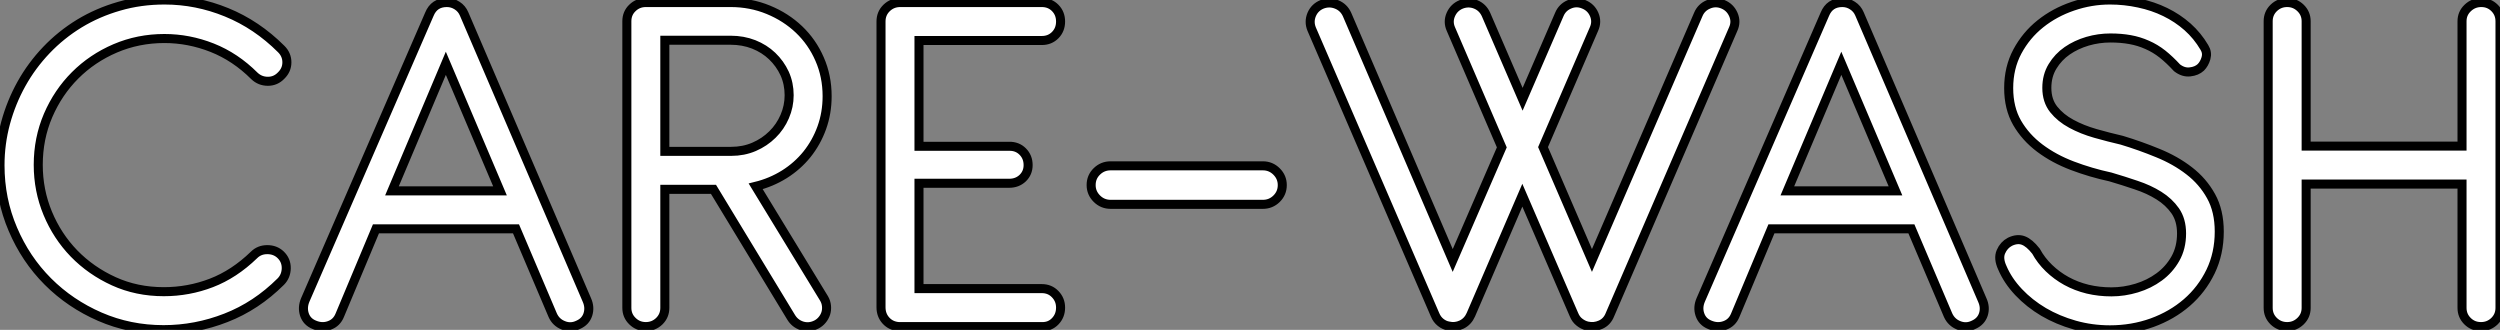 <?xml version="1.0" standalone="no"?>
<svg xmlns="http://www.w3.org/2000/svg" viewBox="1.2 -36.12 276.5 36.48"><rect x="1.2" y="-36.12" width="276.5" height="36.48" fill="#808080" stroke="none"/><path d="M32.31-30.69L32.31-30.69Q29.60-33.40 26.26-34.76Q22.93-36.12 19.40-36.12L19.40-36.12Q16.74-36.12 14.38-35.43Q12.01-34.75 9.98-33.52Q7.95-32.28 6.33-30.58Q4.70-28.87 3.57-26.84Q2.44-24.81 1.82-22.53Q1.20-20.24 1.20-17.84L1.20-17.84Q1.20-14.08 2.62-10.77Q4.03-7.45 6.50-4.98Q8.96-2.52 12.25-1.09Q15.54 0.34 19.29 0.34L19.29 0.34Q22.85 0.34 26.19-0.97Q29.54-2.27 32.26-4.98L32.26-4.98Q32.84-5.57 32.86-6.45Q32.87-7.34 32.23-7.95L32.23-7.95Q31.64-8.51 30.76-8.51Q29.88-8.51 29.29-7.92L29.29-7.92Q27.10-5.80 24.58-4.83Q22.06-3.86 19.32-3.86L19.32-3.86Q16.32-3.86 13.79-5.01Q11.26-6.16 9.39-8.08Q7.53-10.00 6.48-12.53Q5.43-15.06 5.43-17.89L5.43-17.89Q5.43-20.80 6.52-23.35Q7.62-25.90 9.51-27.79Q11.40-29.68 13.94-30.77Q16.49-31.86 19.38-31.86L19.38-31.86Q22.09-31.86 24.67-30.84Q27.24-29.82 29.34-27.72L29.34-27.72Q29.96-27.13 30.83-27.13Q31.70-27.13 32.31-27.78L32.31-27.78Q32.93-28.39 32.93-29.23Q32.93-30.07 32.31-30.69ZM58.27-10.81L62.33-1.26Q62.69-0.45 63.52-0.13Q64.34 0.20 65.16-0.20L65.16-0.20Q65.97-0.56 66.22-1.34Q66.47-2.13 66.11-2.94L66.11-2.94L52.53-34.58Q52.28-35.17 51.76-35.50Q51.24-35.84 50.62-35.84L50.62-35.84Q49.22-35.84 48.69-34.55L48.69-34.55L34.97-2.97Q34.61-2.13 34.87-1.33Q35.14-0.53 35.95-0.20L35.95-0.20Q36.82 0.17 37.63-0.13Q38.44-0.42 38.78-1.26L38.78-1.26L42.78-10.81L58.27-10.81ZM44.55-15.01L50.51-29.12L56.50-15.01L44.55-15.01ZM92.68-25.48L92.68-25.48Q92.68-27.69 91.85-29.58Q91.03-31.47 89.57-32.86Q88.12-34.24 86.17-35.04Q84.22-35.84 82.01-35.84L82.01-35.84L72.63-35.84Q71.76-35.84 71.15-35.25Q70.53-34.66 70.53-33.77L70.53-33.77L70.53-2.07Q70.53-1.20 71.15-0.60Q71.76 0 72.63 0L72.63 0Q73.50 0 74.12-0.60Q74.73-1.20 74.73-2.07L74.73-2.07L74.73-15.18L80.11-15.18L88.68-1.06Q89.10-0.34 89.89-0.08Q90.69 0.17 91.48-0.22L91.48-0.22Q91.87-0.42 92.13-0.74Q92.40-1.06 92.53-1.46Q92.65-1.85 92.61-2.28Q92.57-2.72 92.34-3.11L92.34-3.11L84.78-15.51Q86.49-15.93 87.95-16.84Q89.40-17.75 90.45-19.05Q91.50-20.36 92.09-21.99Q92.68-23.63 92.68-25.48ZM74.73-31.67L82.01-31.67Q83.38-31.67 84.56-31.21Q85.74-30.74 86.60-29.92Q87.47-29.09 87.98-27.99Q88.48-26.88 88.48-25.59L88.48-25.59Q88.48-24.36 87.99-23.23Q87.50-22.09 86.63-21.24Q85.76-20.38 84.60-19.88Q83.44-19.38 82.07-19.38L82.07-19.38L74.73-19.38L74.73-31.67ZM100.60 0L116.42 0Q117.32 0.03 117.91-0.59Q118.50-1.20 118.50-2.10L118.50-2.10Q118.50-2.97 117.91-3.58Q117.32-4.20 116.42-4.20L116.42-4.20L102.84-4.20L102.84-15.85L112.81-15.85Q113.71-15.85 114.31-16.42Q114.91-17.00 114.91-17.86L114.91-17.86Q114.91-18.76 114.31-19.36Q113.71-19.96 112.81-19.94L112.81-19.94L102.84-19.94L102.84-31.64L116.42-31.64Q117.32-31.64 117.91-32.24Q118.50-32.84 118.50-33.74L118.50-33.74Q118.50-34.64 117.91-35.24Q117.32-35.84 116.42-35.84L116.42-35.84L100.77-35.84Q99.88-35.84 99.26-35.24Q98.64-34.64 98.64-33.74L98.64-33.74L98.64-2.13Q98.64-1.26 99.19-0.66Q99.74-0.06 100.60 0L100.60 0ZM124.04-13.52L140.87-13.52Q141.76-13.52 142.39-14.14Q143.02-14.76 143.02-15.65L143.02-15.65Q143.02-16.52 142.39-17.15Q141.76-17.78 140.87-17.78L140.87-17.78L124.04-17.78Q123.14-17.78 122.51-17.16Q121.88-16.55 121.88-15.65L121.88-15.65Q121.88-14.78 122.51-14.15Q123.14-13.52 124.04-13.52L124.04-13.52ZM159.91-1.32L146.27-32.90Q145.94-33.71 146.27-34.51Q146.61-35.31 147.42-35.64L147.42-35.64Q148.23-35.95 149.03-35.63Q149.83-35.31 150.19-34.50L150.19-34.50L161.87-7.31L167.30-19.82L161.67-32.90Q161.31-33.71 161.66-34.51Q162.01-35.31 162.82-35.64L162.82-35.64Q163.63-35.95 164.42-35.63Q165.20-35.31 165.56-34.50L165.56-34.50L169.60-25.14L173.66-34.52Q173.99-35.31 174.78-35.64Q175.56-35.98 176.37-35.64L176.37-35.64Q177.18-35.31 177.52-34.51Q177.86-33.71 177.49-32.90L177.49-32.90L171.86-19.85L177.27-7.31L189.03-34.52Q189.36-35.31 190.16-35.64Q190.96-35.98 191.77-35.64L191.77-35.64Q192.56-35.31 192.91-34.51Q193.26-33.71 192.89-32.90L192.89-32.90L179.26-1.32Q178.95-0.53 178.23-0.21Q177.52 0.11 176.76-0.06L176.76-0.06Q176.29-0.17 175.90-0.48Q175.50-0.78 175.28-1.32L175.28-1.32L169.57-14.53L163.88-1.32Q163.55-0.56 162.85-0.22Q162.15 0.11 161.42-0.06L161.42-0.06Q160.94-0.14 160.54-0.46Q160.13-0.78 159.91-1.32L159.91-1.32ZM212.60-10.81L216.66-1.26Q217.03-0.45 217.85-0.13Q218.68 0.20 219.49-0.20L219.49-0.20Q220.30-0.56 220.56-1.34Q220.81-2.13 220.44-2.94L220.44-2.94L206.86-34.58Q206.61-35.17 206.09-35.50Q205.58-35.84 204.96-35.84L204.96-35.84Q203.56-35.84 203.03-34.55L203.03-34.55L189.31-2.97Q188.94-2.13 189.21-1.33Q189.48-0.53 190.29-0.20L190.29-0.20Q191.16 0.17 191.97-0.13Q192.78-0.42 193.12-1.26L193.12-1.26L197.12-10.81L212.60-10.81ZM198.88-15.01L204.85-29.12L210.84-15.01L198.88-15.01ZM234.61-16.55L234.61-16.55Q236.04-16.13 237.45-15.65Q238.87-15.18 239.97-14.49Q241.08-13.80 241.78-12.80Q242.48-11.79 242.48-10.30L242.48-10.30Q242.48-8.71 241.79-7.50Q241.11-6.30 240.00-5.49Q238.90-4.68 237.51-4.26Q236.12-3.84 234.72-3.84L234.72-3.84Q233.35-3.84 232.09-4.14Q230.83-4.45 229.75-5.04Q228.68-5.63 227.81-6.47Q226.94-7.31 226.38-8.34L226.38-8.34Q225.65-9.27 224.98-9.52Q224.31-9.77 223.50-9.38L223.50-9.38Q222.82-9.02 222.50-8.27Q222.18-7.53 222.66-6.50L222.66-6.50Q223.27-5.07 224.46-3.81Q225.65-2.55 227.22-1.62Q228.79-0.70 230.66-0.17Q232.54 0.36 234.56 0.36L234.56 0.36Q237.02 0.36 239.22-0.43Q241.42-1.23 243.07-2.66Q244.72-4.09 245.69-6.09Q246.65-8.09 246.65-10.50L246.65-10.50Q246.65-12.80 245.74-14.43Q244.83-16.07 243.32-17.23Q241.81-18.40 239.86-19.19Q237.92-19.99 235.87-20.61L235.87-20.61Q234.44-20.94 232.96-21.36Q231.48-21.78 230.29-22.43Q229.10-23.07 228.34-24.02Q227.58-24.98 227.58-26.40L227.58-26.40Q227.58-27.75 228.21-28.78Q228.84-29.82 229.84-30.51Q230.83-31.19 232.08-31.56Q233.32-31.92 234.61-31.92L234.61-31.92Q235.79-31.92 236.78-31.74Q237.78-31.56 238.67-31.16Q239.57-30.77 240.37-30.14Q241.16-29.51 241.98-28.62L241.98-28.62Q242.68-28.08 243.42-28.17Q244.16-28.25 244.61-28.67L244.61-28.67Q245-29.06 245.18-29.68Q245.36-30.30 245-30.88L245-30.88Q244.24-32.17 243.14-33.15Q242.03-34.13 240.67-34.79Q239.32-35.45 237.75-35.78Q236.18-36.12 234.56-36.12L234.56-36.12Q232.46-36.12 230.45-35.43Q228.45-34.75 226.87-33.49Q225.29-32.23 224.32-30.42Q223.36-28.62 223.36-26.38L223.36-26.38Q223.36-24.16 224.29-22.54Q225.23-20.92 226.80-19.74Q228.37-18.56 230.40-17.79Q232.43-17.02 234.61-16.55ZM256.26-19.96L256.26-33.77Q256.26-34.64 255.64-35.24Q255.02-35.84 254.16-35.84L254.16-35.84Q253.29-35.84 252.67-35.24Q252.06-34.64 252.06-33.77L252.06-33.77L252.06-2.07Q252.06-1.20 252.67-0.60Q253.29 0 254.16 0L254.16 0Q255.02 0 255.64-0.60Q256.26-1.20 256.26-2.07L256.26-2.07L256.26-15.76L273.50-15.76L273.50-2.07Q273.50-1.20 274.11-0.60Q274.71 0 275.60 0L275.60 0Q276.47 0 277.09-0.60Q277.70-1.20 277.70-2.07L277.70-2.07L277.70-33.77Q277.70-34.64 277.10-35.24Q276.50-35.84 275.63-35.84L275.63-35.84Q274.76-35.84 274.13-35.24Q273.50-34.64 273.50-33.77L273.50-33.77L273.50-19.96L256.26-19.96Z" fill="white" stroke="black" transform="scale(1,1)"/></svg>